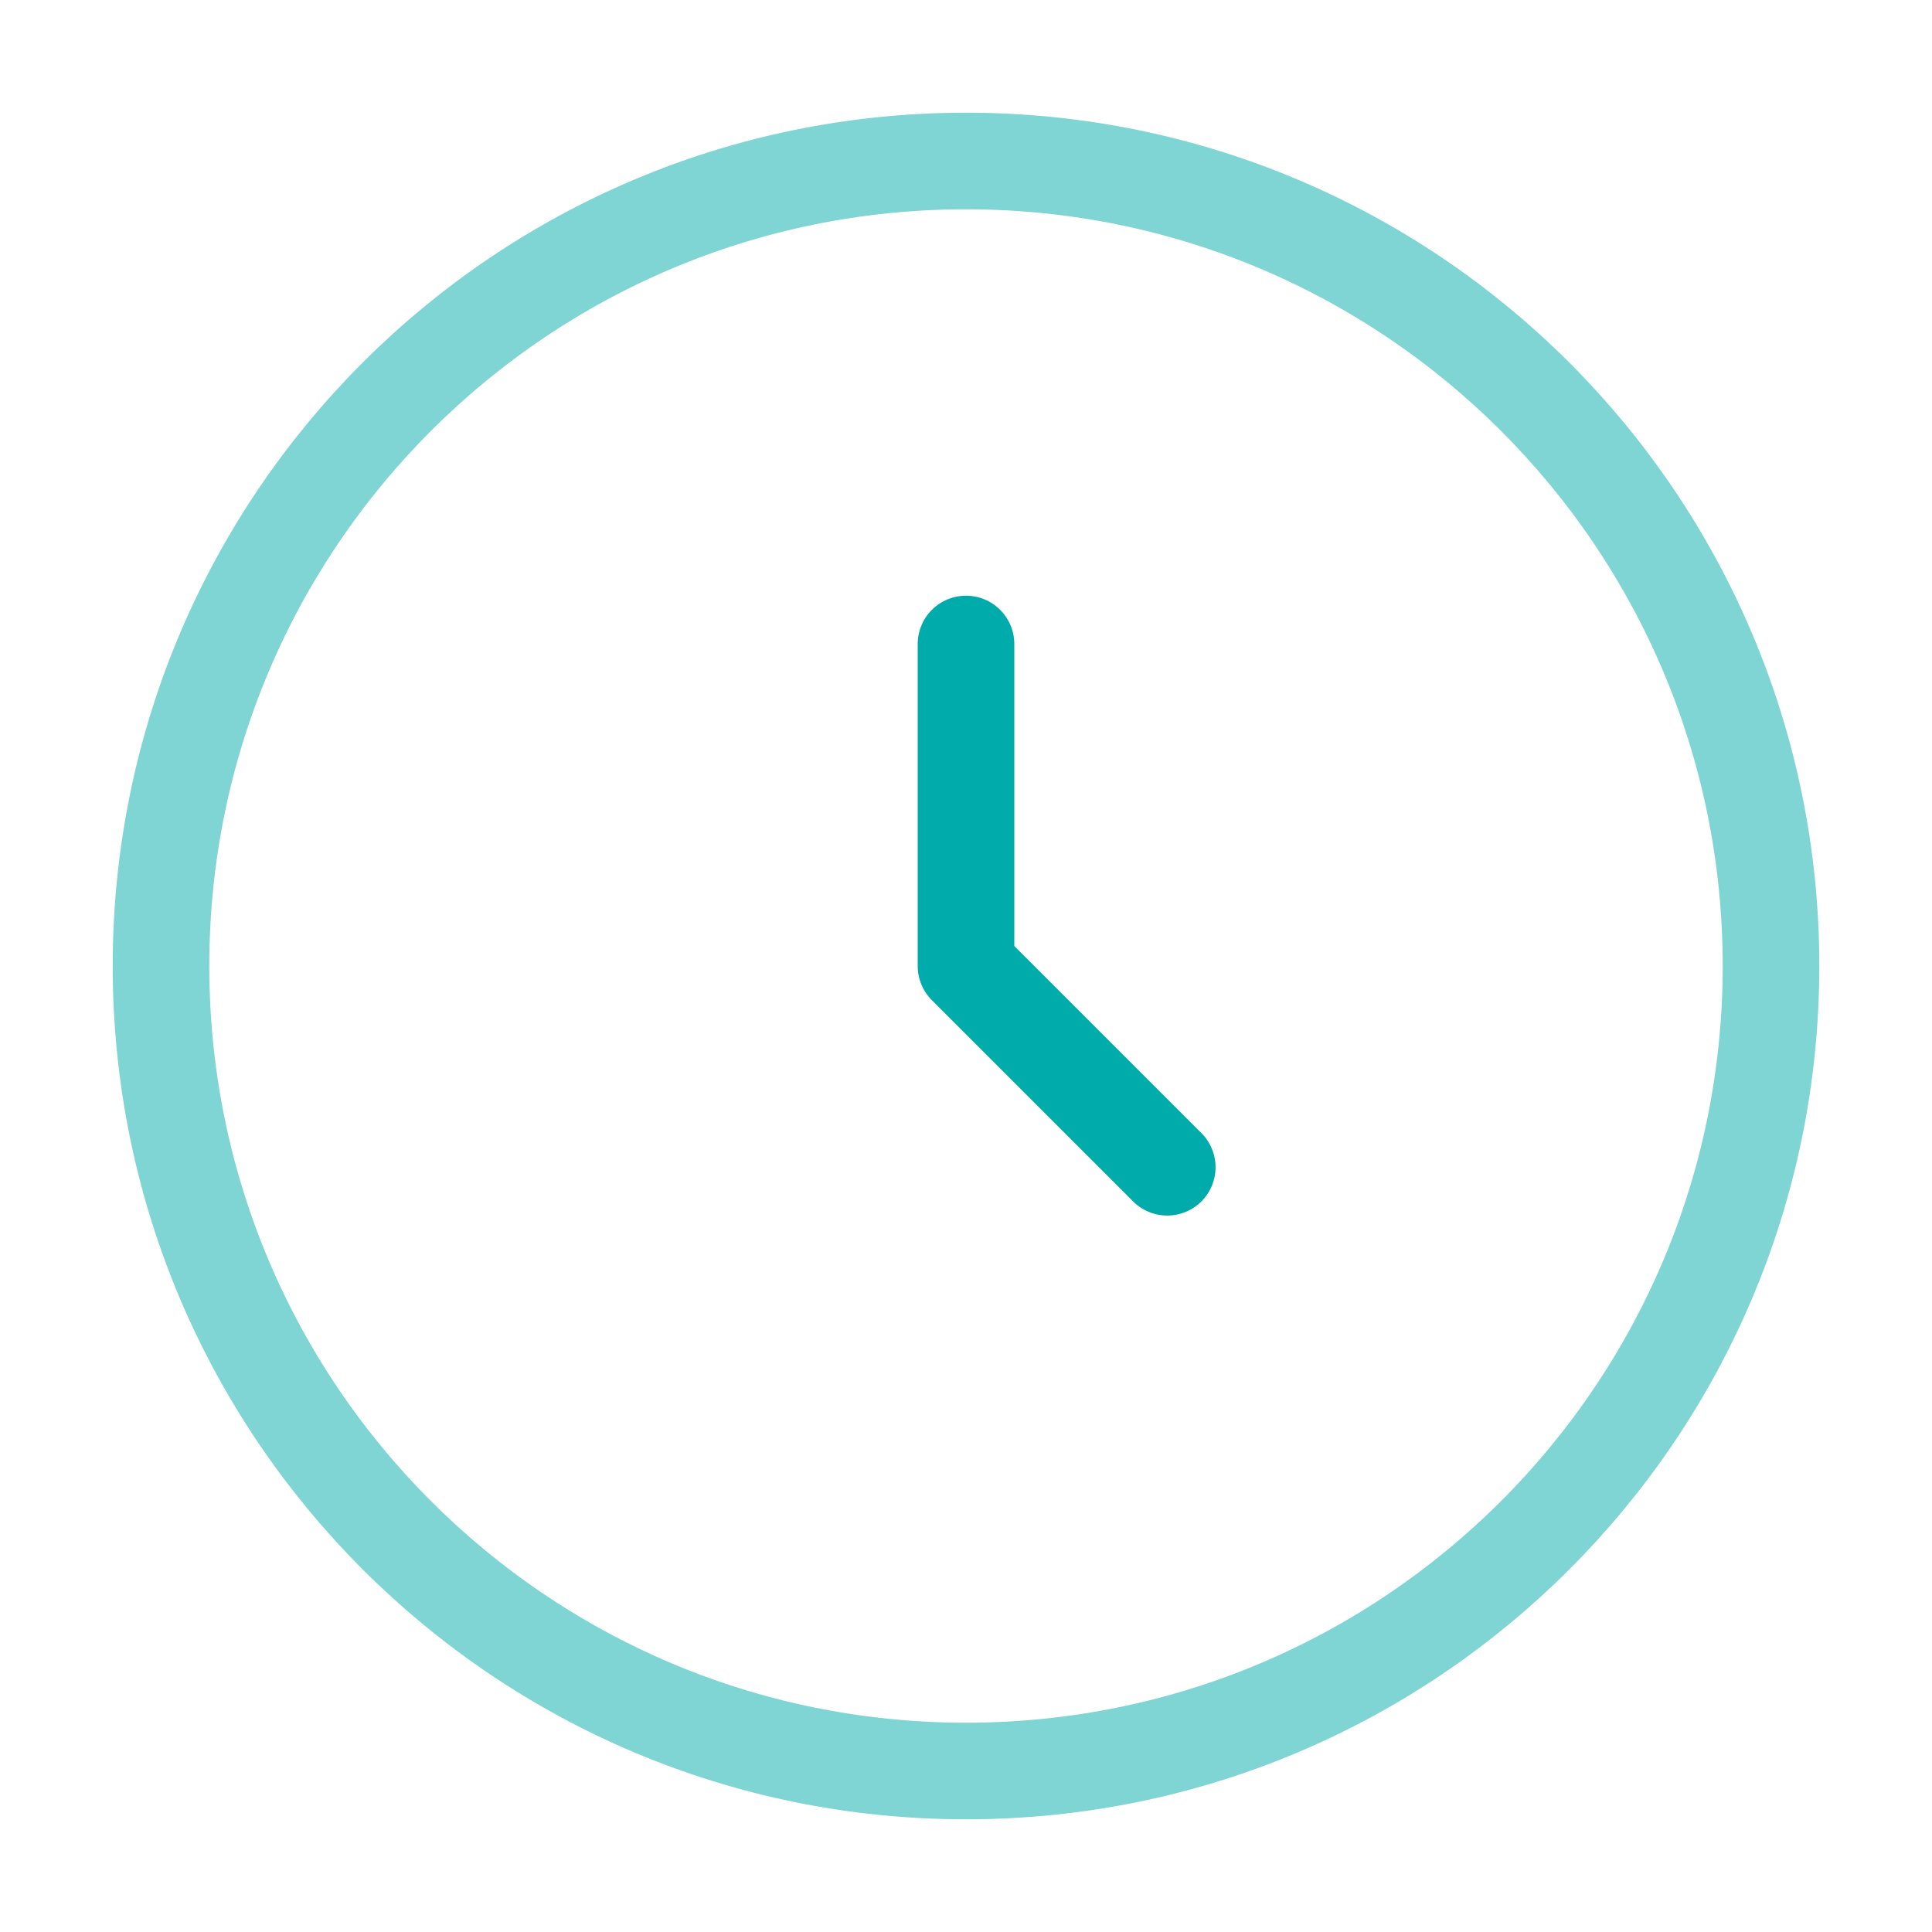 <?xml version="1.0" encoding="UTF-8"?> <svg xmlns="http://www.w3.org/2000/svg" width="60" height="60" viewBox="0 0 60 60" fill="none"><path opacity="0.5" d="M30 55C43.807 55 55 43.807 55 30C55 16.193 43.807 5 30 5C16.193 5 5 16.193 5 30C5 43.807 16.193 55 30 55Z" stroke="#00ABAB" stroke-width="3"></path><path d="M30 20V30L36.25 36.25" stroke="#00ABAB" stroke-width="3" stroke-linecap="round" stroke-linejoin="round"></path></svg> 